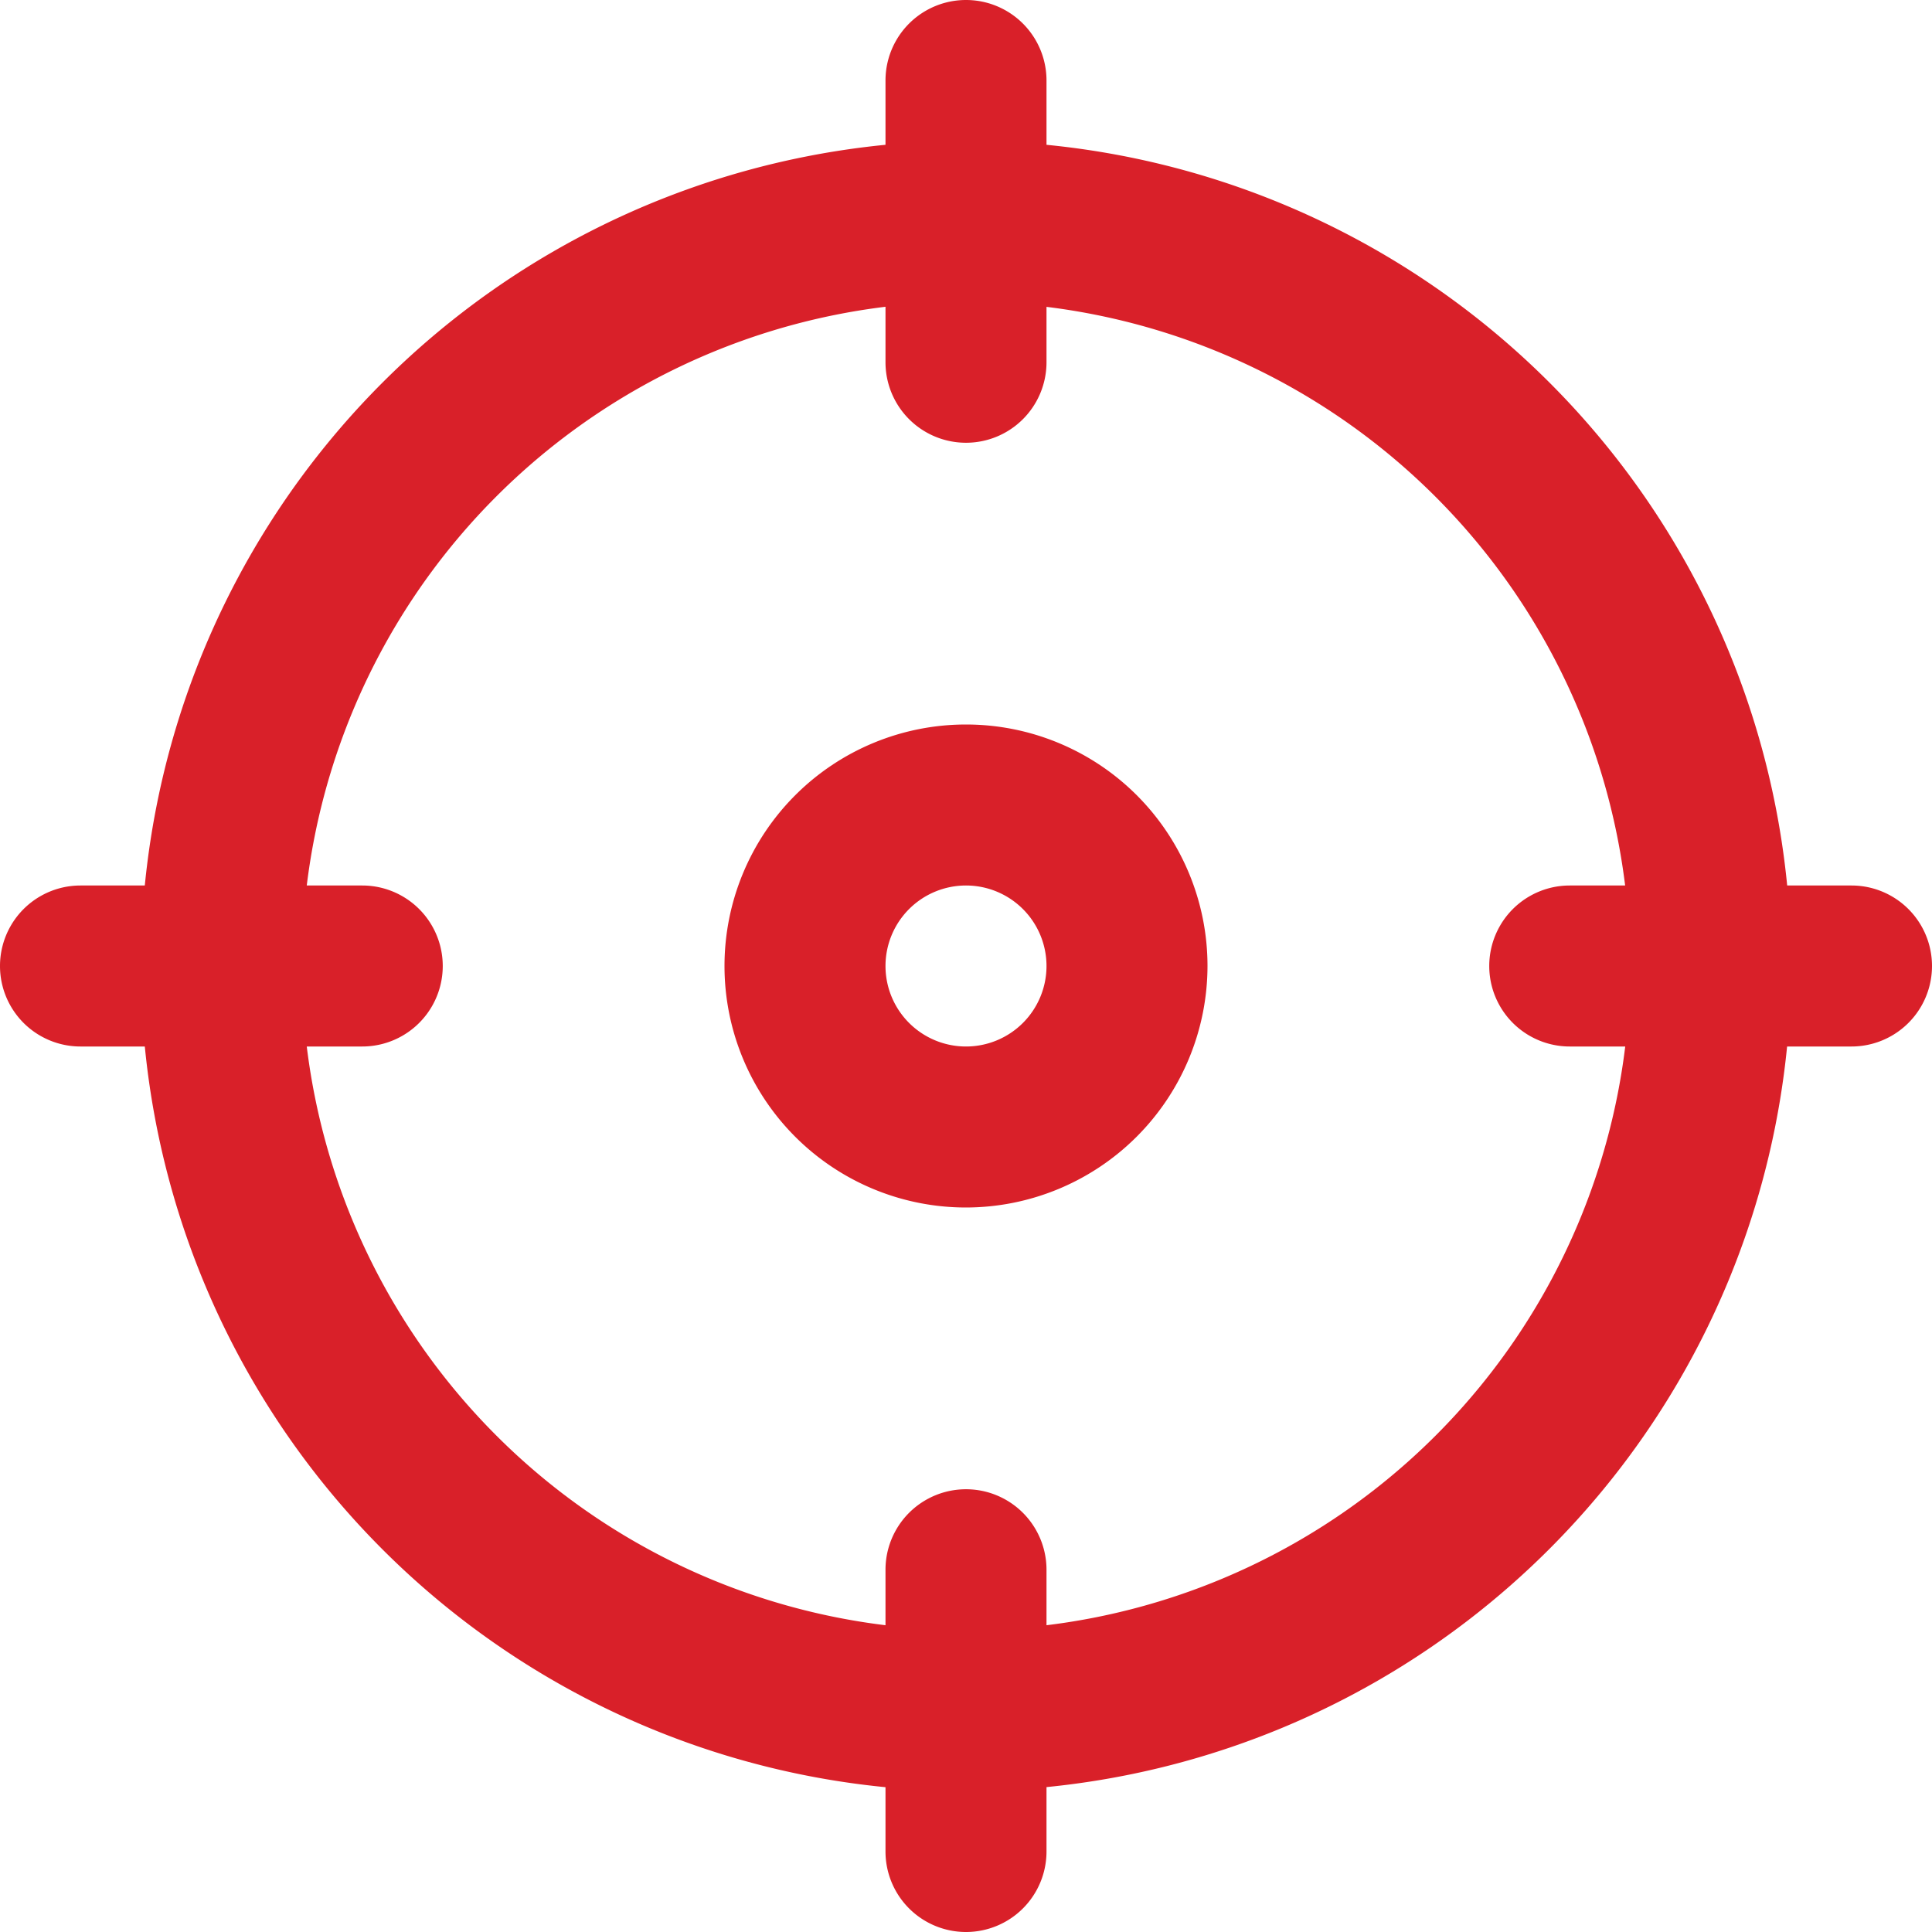 <svg xmlns="http://www.w3.org/2000/svg" xmlns:xlink="http://www.w3.org/1999/xlink" width="60" height="60" viewBox="0 0 60 60">
  <defs>
    <clipPath id="clip-path">
      <rect id="Rectangle_144" data-name="Rectangle 144" width="60" height="60" transform="translate(1153 2133)" fill="#d92029" stroke="#707070" stroke-width="1"/>
    </clipPath>
  </defs>
  <g id="icon-aim" transform="translate(-1153 -2133)" clip-path="url(#clip-path)">
    <g id="target" transform="translate(1153 2133)">
      <path id="Path_40" data-name="Path 40" d="M30,55.625A25.625,25.625,0,1,1,55.625,30,25.654,25.654,0,0,1,30,55.625Zm0-46.25A20.625,20.625,0,1,0,50.625,30,20.649,20.649,0,0,0,30,9.375Z" fill="#d92029"/>
      <path id="Path_41" data-name="Path 41" d="M30,13.75a2.5,2.5,0,0,1-2.5-2.5V2.5a2.5,2.5,0,0,1,5,0v8.75A2.5,2.5,0,0,1,30,13.75Z" fill="#d92029"/>
      <path id="Path_42" data-name="Path 42" d="M57.5,32.5H48.75a2.5,2.5,0,0,1,0-5H57.5a2.5,2.5,0,0,1,0,5Z" fill="#d92029"/>
      <path id="Path_43" data-name="Path 43" d="M30,60a2.5,2.5,0,0,1-2.5-2.5V48.75a2.5,2.5,0,0,1,5,0V57.5A2.5,2.5,0,0,1,30,60Z" fill="#d92029"/>
      <path id="Path_44" data-name="Path 44" d="M11.25,32.5H2.5a2.5,2.5,0,0,1,0-5h8.75a2.5,2.5,0,0,1,0,5Z" fill="#d92029"/>
      <path id="Path_45" data-name="Path 45" d="M30,37.5A7.5,7.5,0,1,1,37.5,30,7.509,7.509,0,0,1,30,37.5Zm0-10A2.5,2.5,0,1,0,32.5,30,2.5,2.5,0,0,0,30,27.5Z" fill="#d92029"/>
    </g>
  </g>
</svg>
